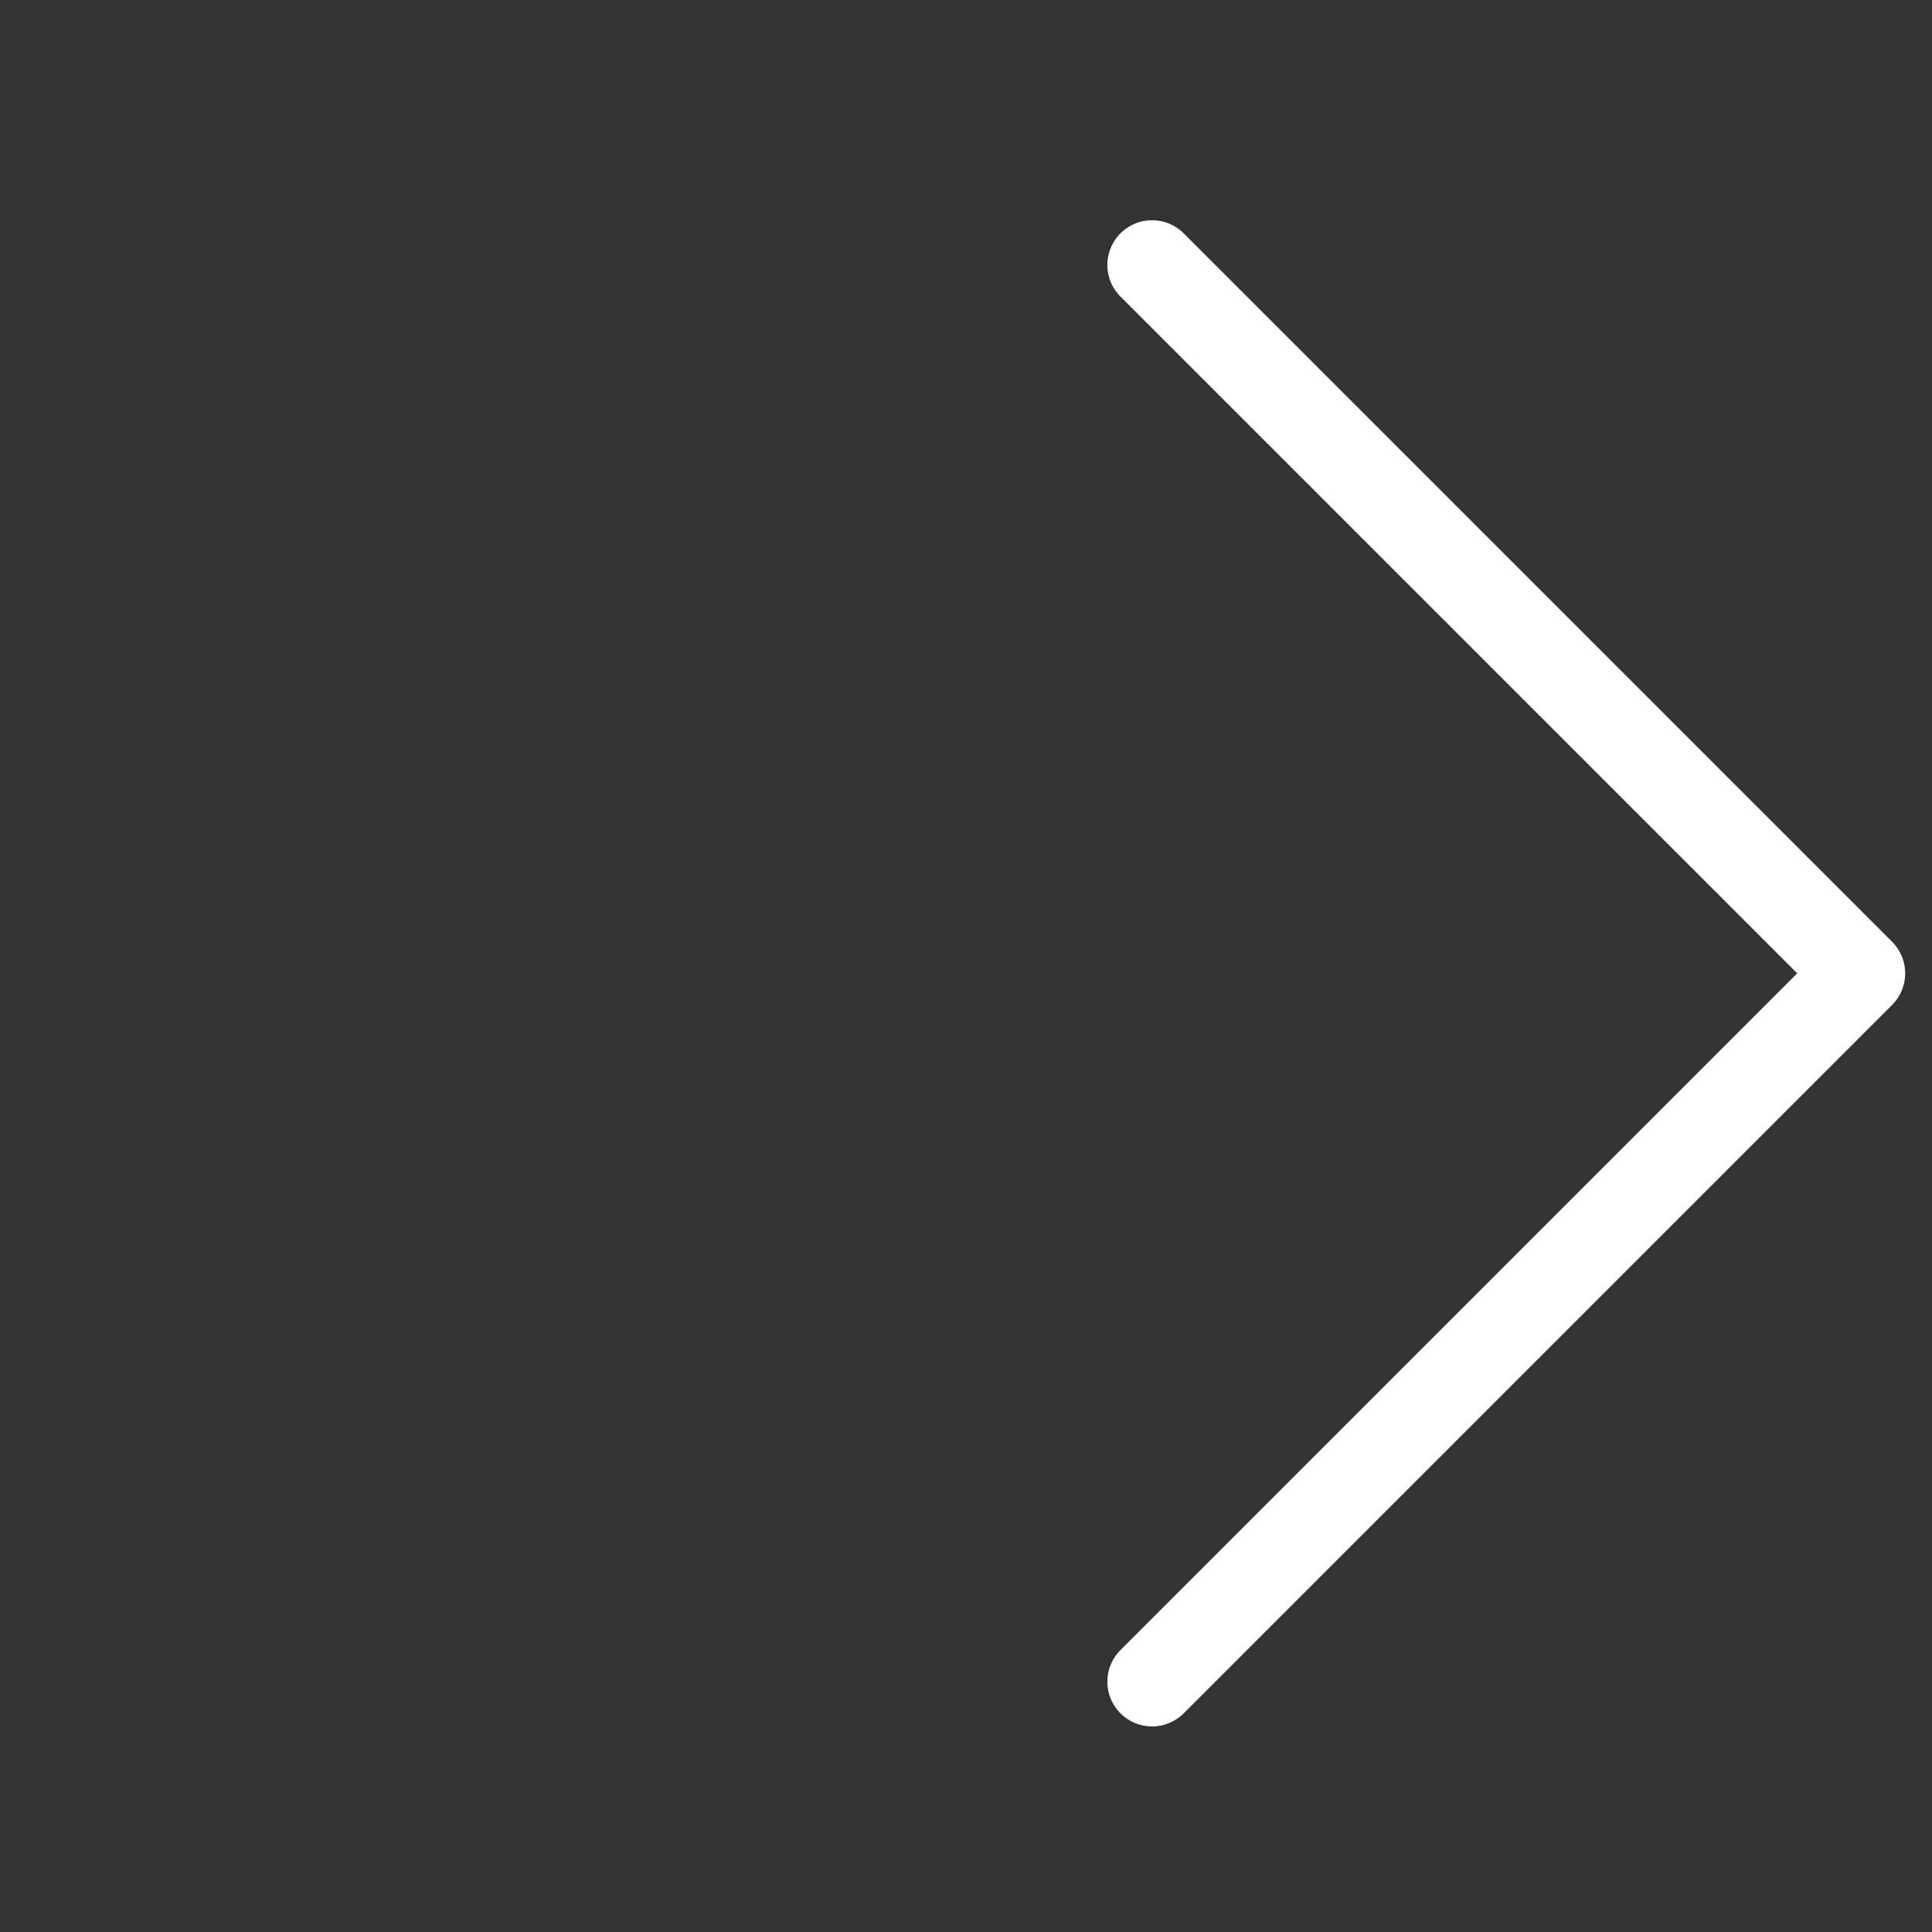 <svg width="54" height="54" viewBox="0 0 54 54" fill="none" xmlns="http://www.w3.org/2000/svg">
<rect x="0" y="0" width="54" height="54" fill="#333333" stroke="none"/>
<mask id="mask0_268_514" style="mask-type:alpha" maskUnits="userSpaceOnUse" x="0" y="0" width="54" height="54">
<rect width="54" height="54" fill="white"/>
</mask>
<g mask="url(#mask0_268_514)">
<path d="M32.201 47.004L52 27.205L32.201 7.406" stroke="white" stroke-width="2.5" stroke-linecap="round" stroke-linejoin="round"/>
</g>
</svg>
